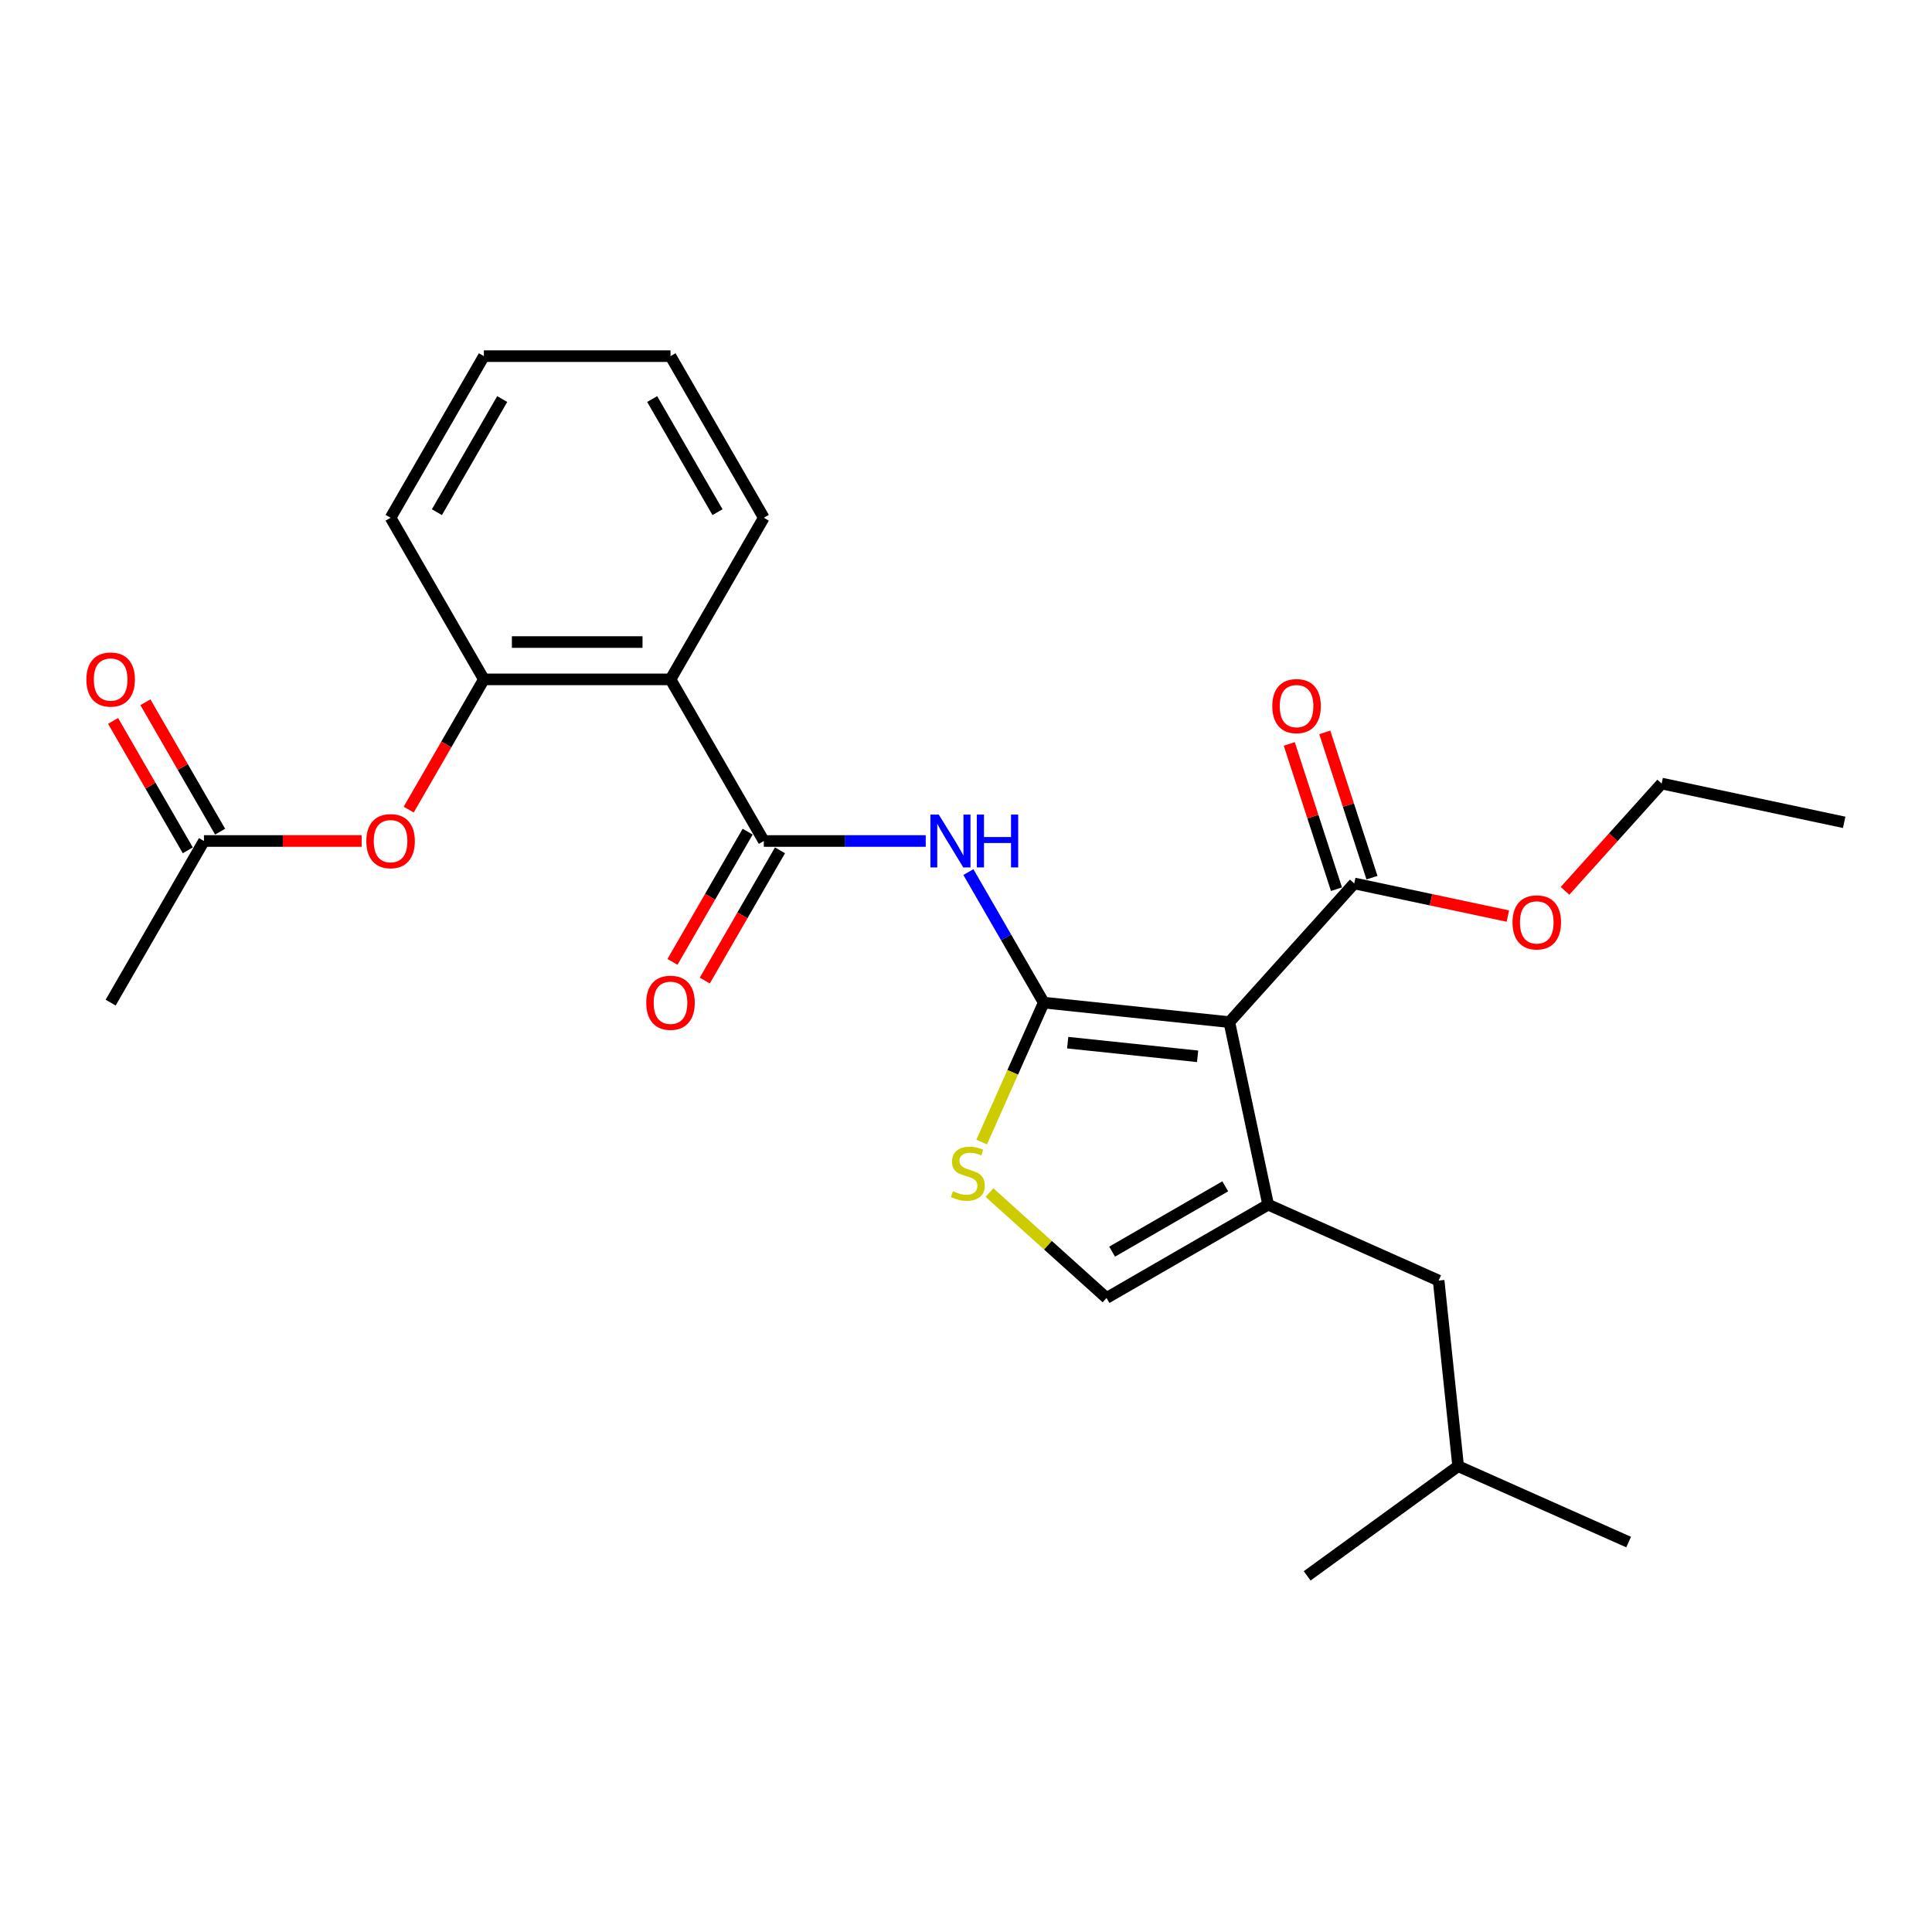 <?xml version='1.0' encoding='iso-8859-1'?>
<svg version='1.1' baseProfile='full'
              xmlns='http://www.w3.org/2000/svg'
                      xmlns:rdkit='http://www.rdkit.org/xml'
                      xmlns:xlink='http://www.w3.org/1999/xlink'
                  xml:space='preserve'
width='1000px' height='1000px' viewBox='0 0 1000 1000'>
<!-- END OF HEADER -->
<rect style='opacity:1.0;fill:#FFFFFF;stroke:none' width='1000' height='1000' x='0' y='0'> </rect>
<path class='bond-0' d='M 540.244,518.951 L 636.309,529.048' style='fill:none;fill-rule:evenodd;stroke:#000000;stroke-width:6px;stroke-linecap:butt;stroke-linejoin:miter;stroke-opacity:1' />
<path class='bond-0' d='M 552.634,539.679 L 619.88,546.746' style='fill:none;fill-rule:evenodd;stroke:#000000;stroke-width:6px;stroke-linecap:butt;stroke-linejoin:miter;stroke-opacity:1' />
<path class='bond-2' d='M 540.244,518.951 L 520.741,485.171' style='fill:none;fill-rule:evenodd;stroke:#000000;stroke-width:6px;stroke-linecap:butt;stroke-linejoin:miter;stroke-opacity:1' />
<path class='bond-2' d='M 520.741,485.171 L 501.238,451.39' style='fill:none;fill-rule:evenodd;stroke:#0000FF;stroke-width:6px;stroke-linecap:butt;stroke-linejoin:miter;stroke-opacity:1' />
<path class='bond-4' d='M 540.244,518.951 L 524.173,555.046' style='fill:none;fill-rule:evenodd;stroke:#000000;stroke-width:6px;stroke-linecap:butt;stroke-linejoin:miter;stroke-opacity:1' />
<path class='bond-4' d='M 524.173,555.046 L 508.103,591.141' style='fill:none;fill-rule:evenodd;stroke:#CCCC00;stroke-width:6px;stroke-linecap:butt;stroke-linejoin:miter;stroke-opacity:1' />
<path class='bond-1' d='M 636.309,529.048 L 656.392,623.532' style='fill:none;fill-rule:evenodd;stroke:#000000;stroke-width:6px;stroke-linecap:butt;stroke-linejoin:miter;stroke-opacity:1' />
<path class='bond-7' d='M 636.309,529.048 L 700.944,457.264' style='fill:none;fill-rule:evenodd;stroke:#000000;stroke-width:6px;stroke-linecap:butt;stroke-linejoin:miter;stroke-opacity:1' />
<path class='bond-11' d='M 656.392,623.532 L 744.636,662.82' style='fill:none;fill-rule:evenodd;stroke:#000000;stroke-width:6px;stroke-linecap:butt;stroke-linejoin:miter;stroke-opacity:1' />
<path class='bond-26' d='M 656.392,623.532 L 572.739,671.829' style='fill:none;fill-rule:evenodd;stroke:#000000;stroke-width:6px;stroke-linecap:butt;stroke-linejoin:miter;stroke-opacity:1' />
<path class='bond-26' d='M 634.185,614.046 L 575.627,647.854' style='fill:none;fill-rule:evenodd;stroke:#000000;stroke-width:6px;stroke-linecap:butt;stroke-linejoin:miter;stroke-opacity:1' />
<path class='bond-3' d='M 479.157,435.298 L 437.255,435.298' style='fill:none;fill-rule:evenodd;stroke:#0000FF;stroke-width:6px;stroke-linecap:butt;stroke-linejoin:miter;stroke-opacity:1' />
<path class='bond-3' d='M 437.255,435.298 L 395.352,435.298' style='fill:none;fill-rule:evenodd;stroke:#000000;stroke-width:6px;stroke-linecap:butt;stroke-linejoin:miter;stroke-opacity:1' />
<path class='bond-5' d='M 395.352,435.298 L 347.055,351.644' style='fill:none;fill-rule:evenodd;stroke:#000000;stroke-width:6px;stroke-linecap:butt;stroke-linejoin:miter;stroke-opacity:1' />
<path class='bond-12' d='M 386.986,430.468 L 367.528,464.171' style='fill:none;fill-rule:evenodd;stroke:#000000;stroke-width:6px;stroke-linecap:butt;stroke-linejoin:miter;stroke-opacity:1' />
<path class='bond-12' d='M 367.528,464.171 L 348.07,497.874' style='fill:none;fill-rule:evenodd;stroke:#FF0000;stroke-width:6px;stroke-linecap:butt;stroke-linejoin:miter;stroke-opacity:1' />
<path class='bond-12' d='M 403.717,440.127 L 384.259,473.83' style='fill:none;fill-rule:evenodd;stroke:#000000;stroke-width:6px;stroke-linecap:butt;stroke-linejoin:miter;stroke-opacity:1' />
<path class='bond-12' d='M 384.259,473.83 L 364.8,507.533' style='fill:none;fill-rule:evenodd;stroke:#FF0000;stroke-width:6px;stroke-linecap:butt;stroke-linejoin:miter;stroke-opacity:1' />
<path class='bond-6' d='M 512.141,617.266 L 542.44,644.548' style='fill:none;fill-rule:evenodd;stroke:#CCCC00;stroke-width:6px;stroke-linecap:butt;stroke-linejoin:miter;stroke-opacity:1' />
<path class='bond-6' d='M 542.44,644.548 L 572.739,671.829' style='fill:none;fill-rule:evenodd;stroke:#000000;stroke-width:6px;stroke-linecap:butt;stroke-linejoin:miter;stroke-opacity:1' />
<path class='bond-8' d='M 347.055,351.644 L 250.46,351.644' style='fill:none;fill-rule:evenodd;stroke:#000000;stroke-width:6px;stroke-linecap:butt;stroke-linejoin:miter;stroke-opacity:1' />
<path class='bond-8' d='M 332.565,332.325 L 264.949,332.325' style='fill:none;fill-rule:evenodd;stroke:#000000;stroke-width:6px;stroke-linecap:butt;stroke-linejoin:miter;stroke-opacity:1' />
<path class='bond-16' d='M 347.055,351.644 L 395.352,267.991' style='fill:none;fill-rule:evenodd;stroke:#000000;stroke-width:6px;stroke-linecap:butt;stroke-linejoin:miter;stroke-opacity:1' />
<path class='bond-13' d='M 710.13,454.279 L 697.914,416.682' style='fill:none;fill-rule:evenodd;stroke:#000000;stroke-width:6px;stroke-linecap:butt;stroke-linejoin:miter;stroke-opacity:1' />
<path class='bond-13' d='M 697.914,416.682 L 685.698,379.084' style='fill:none;fill-rule:evenodd;stroke:#FF0000;stroke-width:6px;stroke-linecap:butt;stroke-linejoin:miter;stroke-opacity:1' />
<path class='bond-13' d='M 691.757,460.249 L 679.541,422.652' style='fill:none;fill-rule:evenodd;stroke:#000000;stroke-width:6px;stroke-linecap:butt;stroke-linejoin:miter;stroke-opacity:1' />
<path class='bond-13' d='M 679.541,422.652 L 667.325,385.054' style='fill:none;fill-rule:evenodd;stroke:#FF0000;stroke-width:6px;stroke-linecap:butt;stroke-linejoin:miter;stroke-opacity:1' />
<path class='bond-15' d='M 700.944,457.264 L 740.699,465.714' style='fill:none;fill-rule:evenodd;stroke:#000000;stroke-width:6px;stroke-linecap:butt;stroke-linejoin:miter;stroke-opacity:1' />
<path class='bond-15' d='M 740.699,465.714 L 780.455,474.165' style='fill:none;fill-rule:evenodd;stroke:#FF0000;stroke-width:6px;stroke-linecap:butt;stroke-linejoin:miter;stroke-opacity:1' />
<path class='bond-9' d='M 250.46,351.644 L 231.001,385.347' style='fill:none;fill-rule:evenodd;stroke:#000000;stroke-width:6px;stroke-linecap:butt;stroke-linejoin:miter;stroke-opacity:1' />
<path class='bond-9' d='M 231.001,385.347 L 211.543,419.05' style='fill:none;fill-rule:evenodd;stroke:#FF0000;stroke-width:6px;stroke-linecap:butt;stroke-linejoin:miter;stroke-opacity:1' />
<path class='bond-17' d='M 250.46,351.644 L 202.163,267.991' style='fill:none;fill-rule:evenodd;stroke:#000000;stroke-width:6px;stroke-linecap:butt;stroke-linejoin:miter;stroke-opacity:1' />
<path class='bond-10' d='M 187.19,435.298 L 146.379,435.298' style='fill:none;fill-rule:evenodd;stroke:#FF0000;stroke-width:6px;stroke-linecap:butt;stroke-linejoin:miter;stroke-opacity:1' />
<path class='bond-10' d='M 146.379,435.298 L 105.568,435.298' style='fill:none;fill-rule:evenodd;stroke:#000000;stroke-width:6px;stroke-linecap:butt;stroke-linejoin:miter;stroke-opacity:1' />
<path class='bond-14' d='M 113.933,430.468 L 94.598,396.977' style='fill:none;fill-rule:evenodd;stroke:#000000;stroke-width:6px;stroke-linecap:butt;stroke-linejoin:miter;stroke-opacity:1' />
<path class='bond-14' d='M 94.598,396.977 L 75.262,363.487' style='fill:none;fill-rule:evenodd;stroke:#FF0000;stroke-width:6px;stroke-linecap:butt;stroke-linejoin:miter;stroke-opacity:1' />
<path class='bond-14' d='M 97.203,440.127 L 77.867,406.637' style='fill:none;fill-rule:evenodd;stroke:#000000;stroke-width:6px;stroke-linecap:butt;stroke-linejoin:miter;stroke-opacity:1' />
<path class='bond-14' d='M 77.867,406.637 L 58.531,373.146' style='fill:none;fill-rule:evenodd;stroke:#FF0000;stroke-width:6px;stroke-linecap:butt;stroke-linejoin:miter;stroke-opacity:1' />
<path class='bond-19' d='M 105.568,435.298 L 57.271,518.951' style='fill:none;fill-rule:evenodd;stroke:#000000;stroke-width:6px;stroke-linecap:butt;stroke-linejoin:miter;stroke-opacity:1' />
<path class='bond-18' d='M 744.636,662.82 L 754.733,758.886' style='fill:none;fill-rule:evenodd;stroke:#000000;stroke-width:6px;stroke-linecap:butt;stroke-linejoin:miter;stroke-opacity:1' />
<path class='bond-20' d='M 810.056,461.1 L 835.059,433.332' style='fill:none;fill-rule:evenodd;stroke:#FF0000;stroke-width:6px;stroke-linecap:butt;stroke-linejoin:miter;stroke-opacity:1' />
<path class='bond-20' d='M 835.059,433.332 L 860.062,405.563' style='fill:none;fill-rule:evenodd;stroke:#000000;stroke-width:6px;stroke-linecap:butt;stroke-linejoin:miter;stroke-opacity:1' />
<path class='bond-23' d='M 395.352,267.991 L 347.055,184.338' style='fill:none;fill-rule:evenodd;stroke:#000000;stroke-width:6px;stroke-linecap:butt;stroke-linejoin:miter;stroke-opacity:1' />
<path class='bond-23' d='M 371.377,265.102 L 337.568,206.545' style='fill:none;fill-rule:evenodd;stroke:#000000;stroke-width:6px;stroke-linecap:butt;stroke-linejoin:miter;stroke-opacity:1' />
<path class='bond-27' d='M 202.163,267.991 L 250.46,184.338' style='fill:none;fill-rule:evenodd;stroke:#000000;stroke-width:6px;stroke-linecap:butt;stroke-linejoin:miter;stroke-opacity:1' />
<path class='bond-27' d='M 226.138,265.102 L 259.946,206.545' style='fill:none;fill-rule:evenodd;stroke:#000000;stroke-width:6px;stroke-linecap:butt;stroke-linejoin:miter;stroke-opacity:1' />
<path class='bond-21' d='M 754.733,758.886 L 842.976,798.174' style='fill:none;fill-rule:evenodd;stroke:#000000;stroke-width:6px;stroke-linecap:butt;stroke-linejoin:miter;stroke-opacity:1' />
<path class='bond-22' d='M 754.733,758.886 L 676.586,815.662' style='fill:none;fill-rule:evenodd;stroke:#000000;stroke-width:6px;stroke-linecap:butt;stroke-linejoin:miter;stroke-opacity:1' />
<path class='bond-25' d='M 860.062,405.563 L 954.545,425.647' style='fill:none;fill-rule:evenodd;stroke:#000000;stroke-width:6px;stroke-linecap:butt;stroke-linejoin:miter;stroke-opacity:1' />
<path class='bond-24' d='M 347.055,184.338 L 250.46,184.338' style='fill:none;fill-rule:evenodd;stroke:#000000;stroke-width:6px;stroke-linecap:butt;stroke-linejoin:miter;stroke-opacity:1' />
<path  class='atom-3' d='M 485.9 421.62
L 494.864 436.109
Q 495.752 437.539, 497.182 440.127
Q 498.611 442.716, 498.689 442.871
L 498.689 421.62
L 502.321 421.62
L 502.321 448.975
L 498.573 448.975
L 488.952 433.134
Q 487.831 431.279, 486.634 429.154
Q 485.475 427.029, 485.127 426.372
L 485.127 448.975
L 481.572 448.975
L 481.572 421.62
L 485.9 421.62
' fill='#0000FF'/>
<path  class='atom-3' d='M 505.605 421.62
L 509.314 421.62
L 509.314 433.25
L 523.301 433.25
L 523.301 421.62
L 527.01 421.62
L 527.01 448.975
L 523.301 448.975
L 523.301 436.341
L 509.314 436.341
L 509.314 448.975
L 505.605 448.975
L 505.605 421.62
' fill='#0000FF'/>
<path  class='atom-5' d='M 493.228 616.584
Q 493.537 616.699, 494.812 617.24
Q 496.087 617.781, 497.478 618.129
Q 498.907 618.438, 500.298 618.438
Q 502.887 618.438, 504.394 617.202
Q 505.901 615.927, 505.901 613.724
Q 505.901 612.217, 505.128 611.29
Q 504.394 610.363, 503.235 609.861
Q 502.076 609.358, 500.144 608.779
Q 497.71 608.045, 496.241 607.349
Q 494.812 606.654, 493.769 605.185
Q 492.764 603.717, 492.764 601.244
Q 492.764 597.806, 495.082 595.68
Q 497.439 593.555, 502.076 593.555
Q 505.244 593.555, 508.837 595.062
L 507.949 598.037
Q 504.664 596.685, 502.192 596.685
Q 499.526 596.685, 498.057 597.806
Q 496.589 598.887, 496.628 600.781
Q 496.628 602.249, 497.362 603.138
Q 498.135 604.026, 499.216 604.529
Q 500.337 605.031, 502.192 605.61
Q 504.664 606.383, 506.133 607.156
Q 507.601 607.929, 508.644 609.513
Q 509.726 611.058, 509.726 613.724
Q 509.726 617.511, 507.176 619.559
Q 504.664 621.568, 500.453 621.568
Q 498.019 621.568, 496.164 621.027
Q 494.348 620.525, 492.184 619.636
L 493.228 616.584
' fill='#CCCC00'/>
<path  class='atom-10' d='M 189.605 435.375
Q 189.605 428.806, 192.851 425.136
Q 196.096 421.465, 202.163 421.465
Q 208.229 421.465, 211.474 425.136
Q 214.72 428.806, 214.72 435.375
Q 214.72 442.021, 211.436 445.807
Q 208.152 449.555, 202.163 449.555
Q 196.135 449.555, 192.851 445.807
Q 189.605 442.059, 189.605 435.375
M 202.163 446.464
Q 206.336 446.464, 208.577 443.682
Q 210.856 440.861, 210.856 435.375
Q 210.856 430.004, 208.577 427.3
Q 206.336 424.556, 202.163 424.556
Q 197.99 424.556, 195.71 427.261
Q 193.469 429.966, 193.469 435.375
Q 193.469 440.9, 195.71 443.682
Q 197.99 446.464, 202.163 446.464
' fill='#FF0000'/>
<path  class='atom-13' d='M 334.497 519.028
Q 334.497 512.46, 337.743 508.789
Q 340.988 505.119, 347.055 505.119
Q 353.121 505.119, 356.366 508.789
Q 359.612 512.46, 359.612 519.028
Q 359.612 525.674, 356.328 529.46
Q 353.043 533.208, 347.055 533.208
Q 341.027 533.208, 337.743 529.46
Q 334.497 525.713, 334.497 519.028
M 347.055 530.117
Q 351.227 530.117, 353.468 527.335
Q 355.748 524.515, 355.748 519.028
Q 355.748 513.658, 353.468 510.953
Q 351.227 508.21, 347.055 508.21
Q 342.882 508.21, 340.602 510.914
Q 338.361 513.619, 338.361 519.028
Q 338.361 524.553, 340.602 527.335
Q 342.882 530.117, 347.055 530.117
' fill='#FF0000'/>
<path  class='atom-14' d='M 658.537 365.474
Q 658.537 358.906, 661.782 355.235
Q 665.028 351.565, 671.094 351.565
Q 677.16 351.565, 680.406 355.235
Q 683.651 358.906, 683.651 365.474
Q 683.651 372.12, 680.367 375.907
Q 677.083 379.655, 671.094 379.655
Q 665.067 379.655, 661.782 375.907
Q 658.537 372.159, 658.537 365.474
M 671.094 376.564
Q 675.267 376.564, 677.508 373.782
Q 679.788 370.961, 679.788 365.474
Q 679.788 360.104, 677.508 357.399
Q 675.267 354.656, 671.094 354.656
Q 666.921 354.656, 664.642 357.361
Q 662.401 360.065, 662.401 365.474
Q 662.401 371, 664.642 373.782
Q 666.921 376.564, 671.094 376.564
' fill='#FF0000'/>
<path  class='atom-15' d='M 44.714 351.722
Q 44.714 345.153, 47.959 341.482
Q 51.205 337.812, 57.271 337.812
Q 63.337 337.812, 66.582 341.482
Q 69.828 345.153, 69.828 351.722
Q 69.828 358.367, 66.544 362.154
Q 63.26 365.902, 57.271 365.902
Q 51.243 365.902, 47.959 362.154
Q 44.714 358.406, 44.714 351.722
M 57.271 362.811
Q 61.444 362.811, 63.685 360.029
Q 65.964 357.208, 65.964 351.722
Q 65.964 346.351, 63.685 343.646
Q 61.444 340.903, 57.271 340.903
Q 53.098 340.903, 50.818 343.608
Q 48.577 346.312, 48.577 351.722
Q 48.577 357.247, 50.818 360.029
Q 53.098 362.811, 57.271 362.811
' fill='#FF0000'/>
<path  class='atom-16' d='M 782.87 477.425
Q 782.87 470.856, 786.116 467.185
Q 789.361 463.515, 795.427 463.515
Q 801.493 463.515, 804.739 467.185
Q 807.985 470.856, 807.985 477.425
Q 807.985 484.07, 804.7 487.857
Q 801.416 491.605, 795.427 491.605
Q 789.4 491.605, 786.116 487.857
Q 782.87 484.109, 782.87 477.425
M 795.427 488.514
Q 799.6 488.514, 801.841 485.732
Q 804.121 482.911, 804.121 477.425
Q 804.121 472.054, 801.841 469.349
Q 799.6 466.606, 795.427 466.606
Q 791.254 466.606, 788.975 469.311
Q 786.734 472.015, 786.734 477.425
Q 786.734 482.95, 788.975 485.732
Q 791.254 488.514, 795.427 488.514
' fill='#FF0000'/>
</svg>
